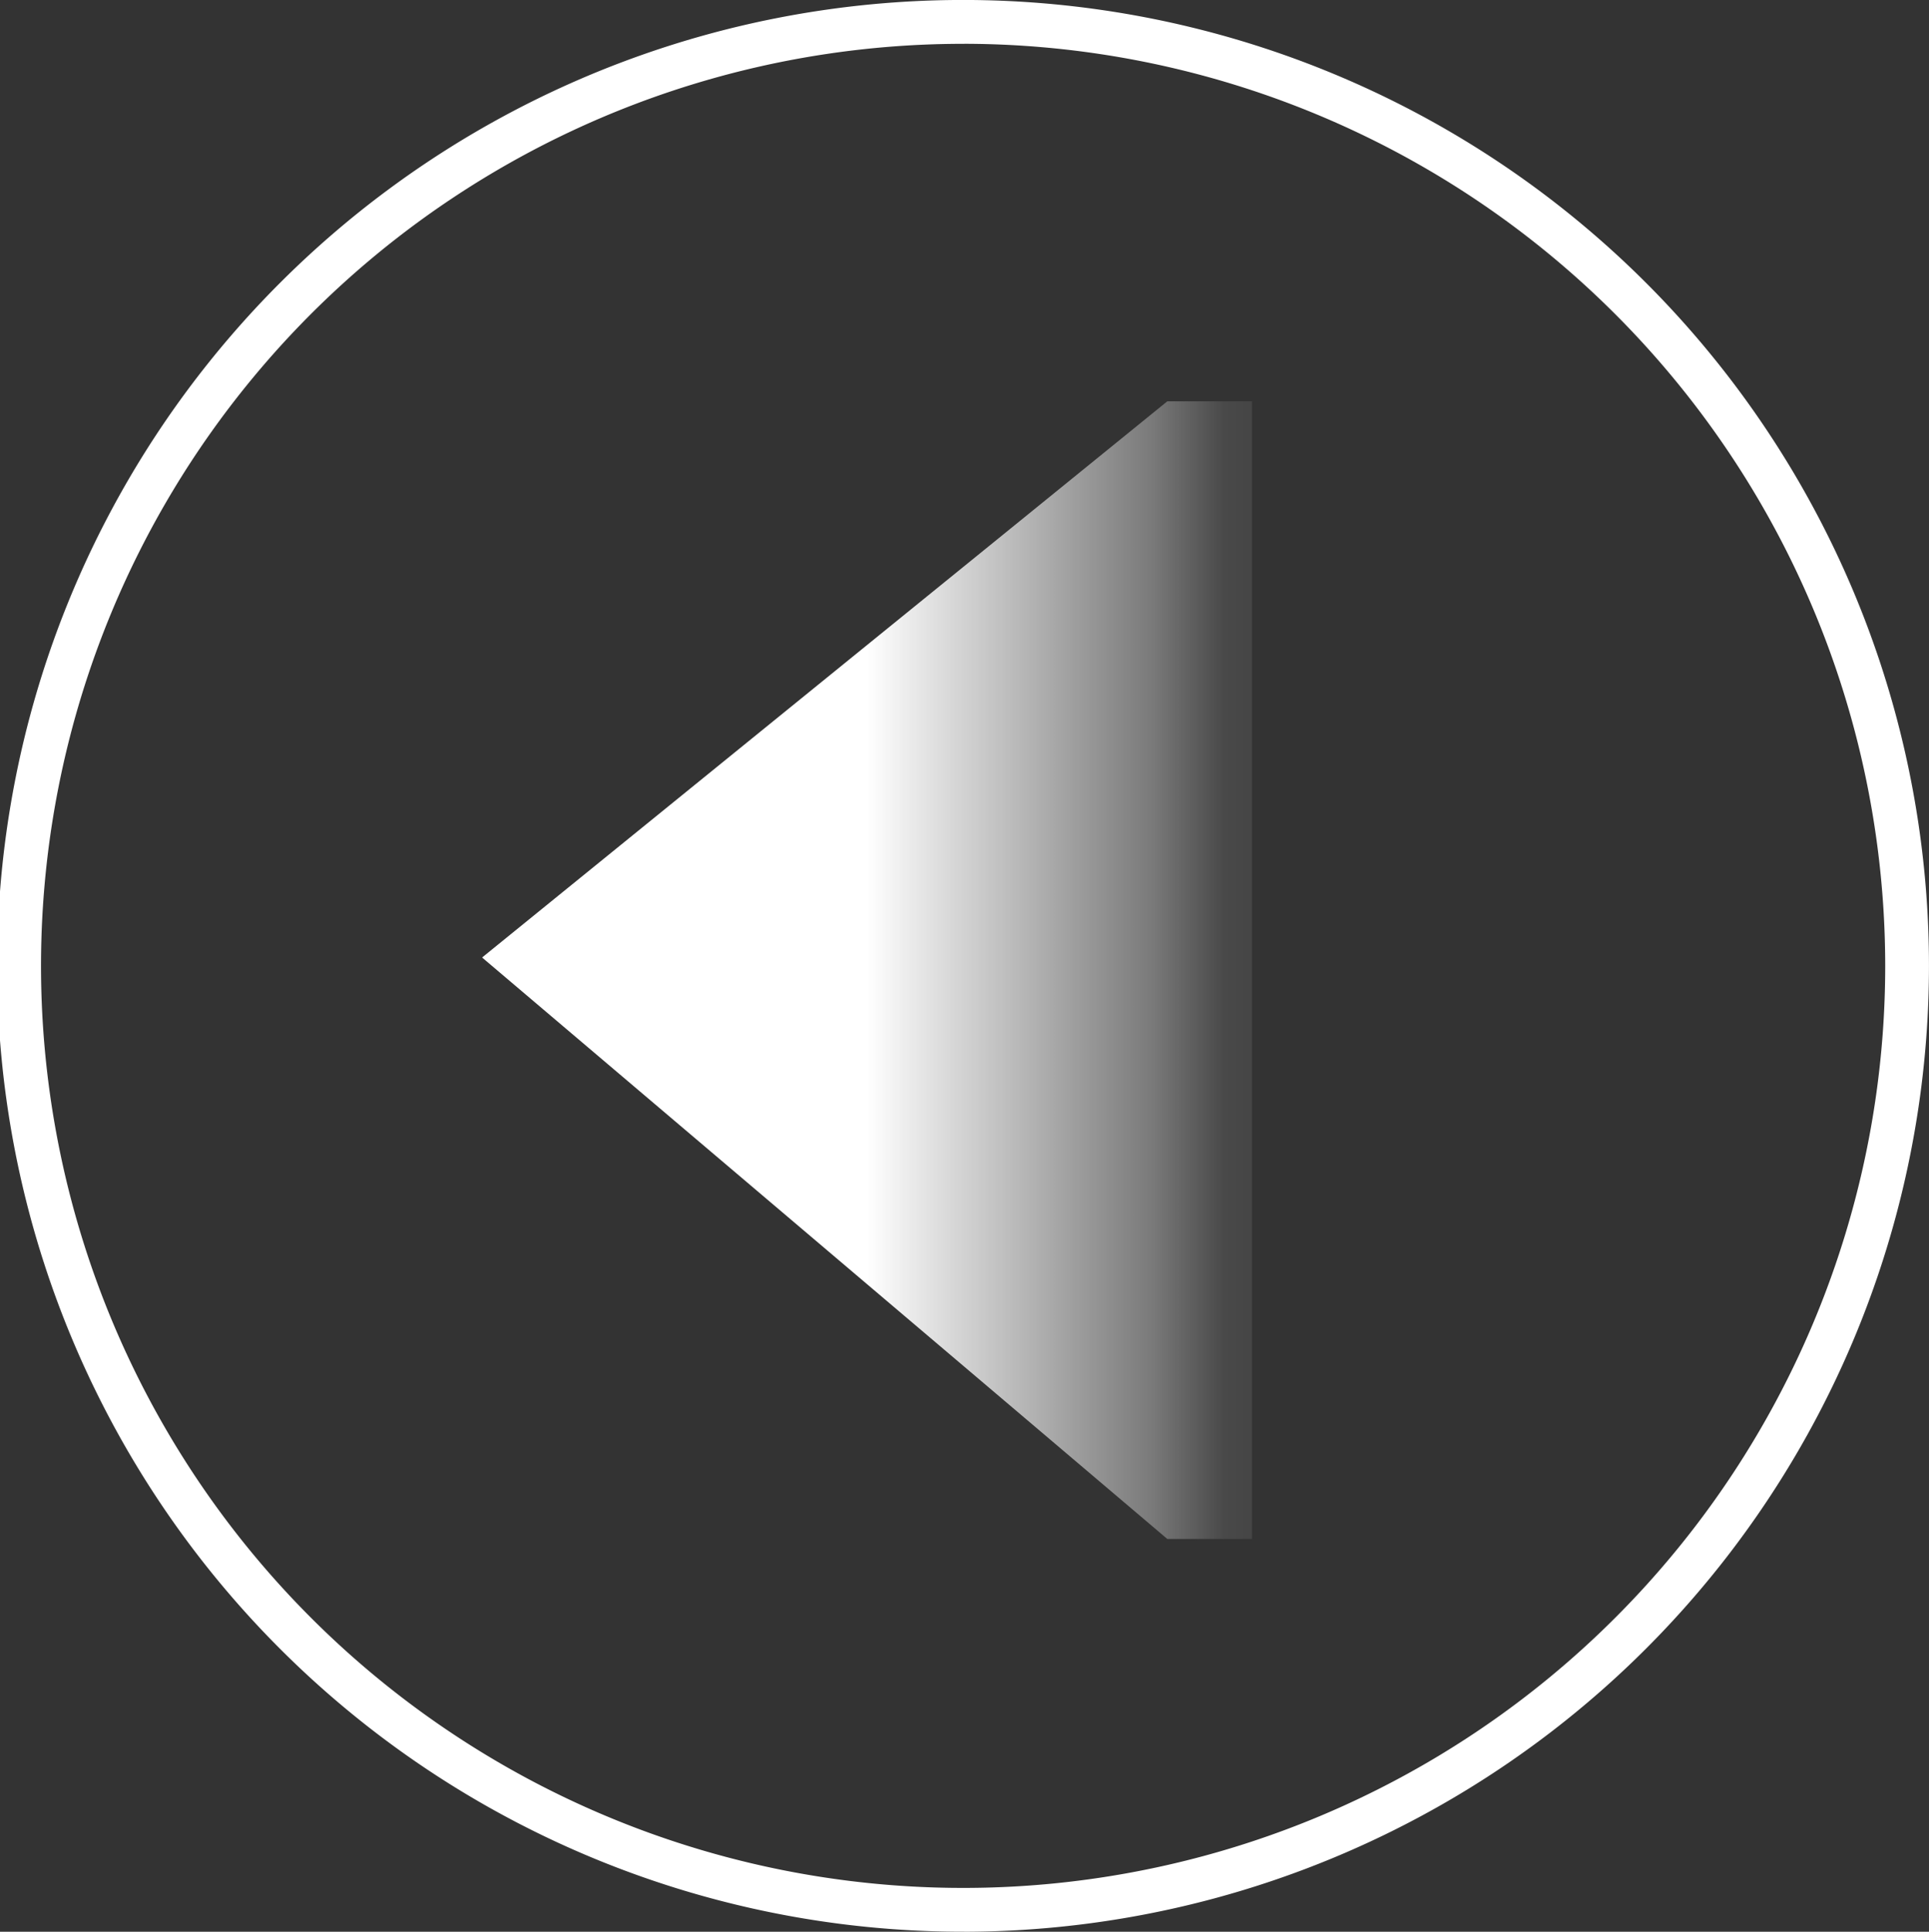 <svg xmlns="http://www.w3.org/2000/svg" xmlns:xlink="http://www.w3.org/1999/xlink" width="59.912" height="60" viewBox="0 0 59.912 60">
  <rect x="0" y="0" width="59.912" height="60" fill="#333333" stroke="none"/>
  <defs>
    <clipPath id="clip-path">
      <rect id="Rectangle_222" data-name="Rectangle 222" width="60" height="59.912" fill="#fff"/>
    </clipPath>
    <linearGradient id="linear-gradient" x1="1.224" y1="1" x2="0.5" y2="1" gradientUnits="objectBoundingBox">
      <stop offset="0" stop-color="#fff" stop-opacity="0"/>
      <stop offset="0.355" stop-color="#fff" stop-opacity="0.106"/>
      <stop offset="0.488" stop-color="#fff" stop-opacity="0.349"/>
      <stop offset="1" stop-color="#fff"/>
    </linearGradient>
  </defs>
  <g id="Group_1441" data-name="Group 1441" transform="translate(59.912) rotate(90)">
    <g id="Group_479" data-name="Group 479">
      <g id="Group_469" data-name="Group 469" clip-path="url(#clip-path)">
        <path id="Path_607" data-name="Path 607" d="M1.361,29.956A28.639,28.639,0,1,0,30,1.359a28.65,28.65,0,0,0-28.64,28.6m58.639,0A30,30,0,1,1,30,0,30.012,30.012,0,0,1,60,29.956" transform="translate(0 0.001)" fill="#fff"/>
      </g>
    </g>
    <path id="Path_1099" data-name="Path 1099" d="M0,17.275,21.282,0h2.631V35.335H21.282Z" transform="translate(12.465 44.939) rotate(-90)" fill="url(#linear-gradient)"/>
  </g>
</svg>

